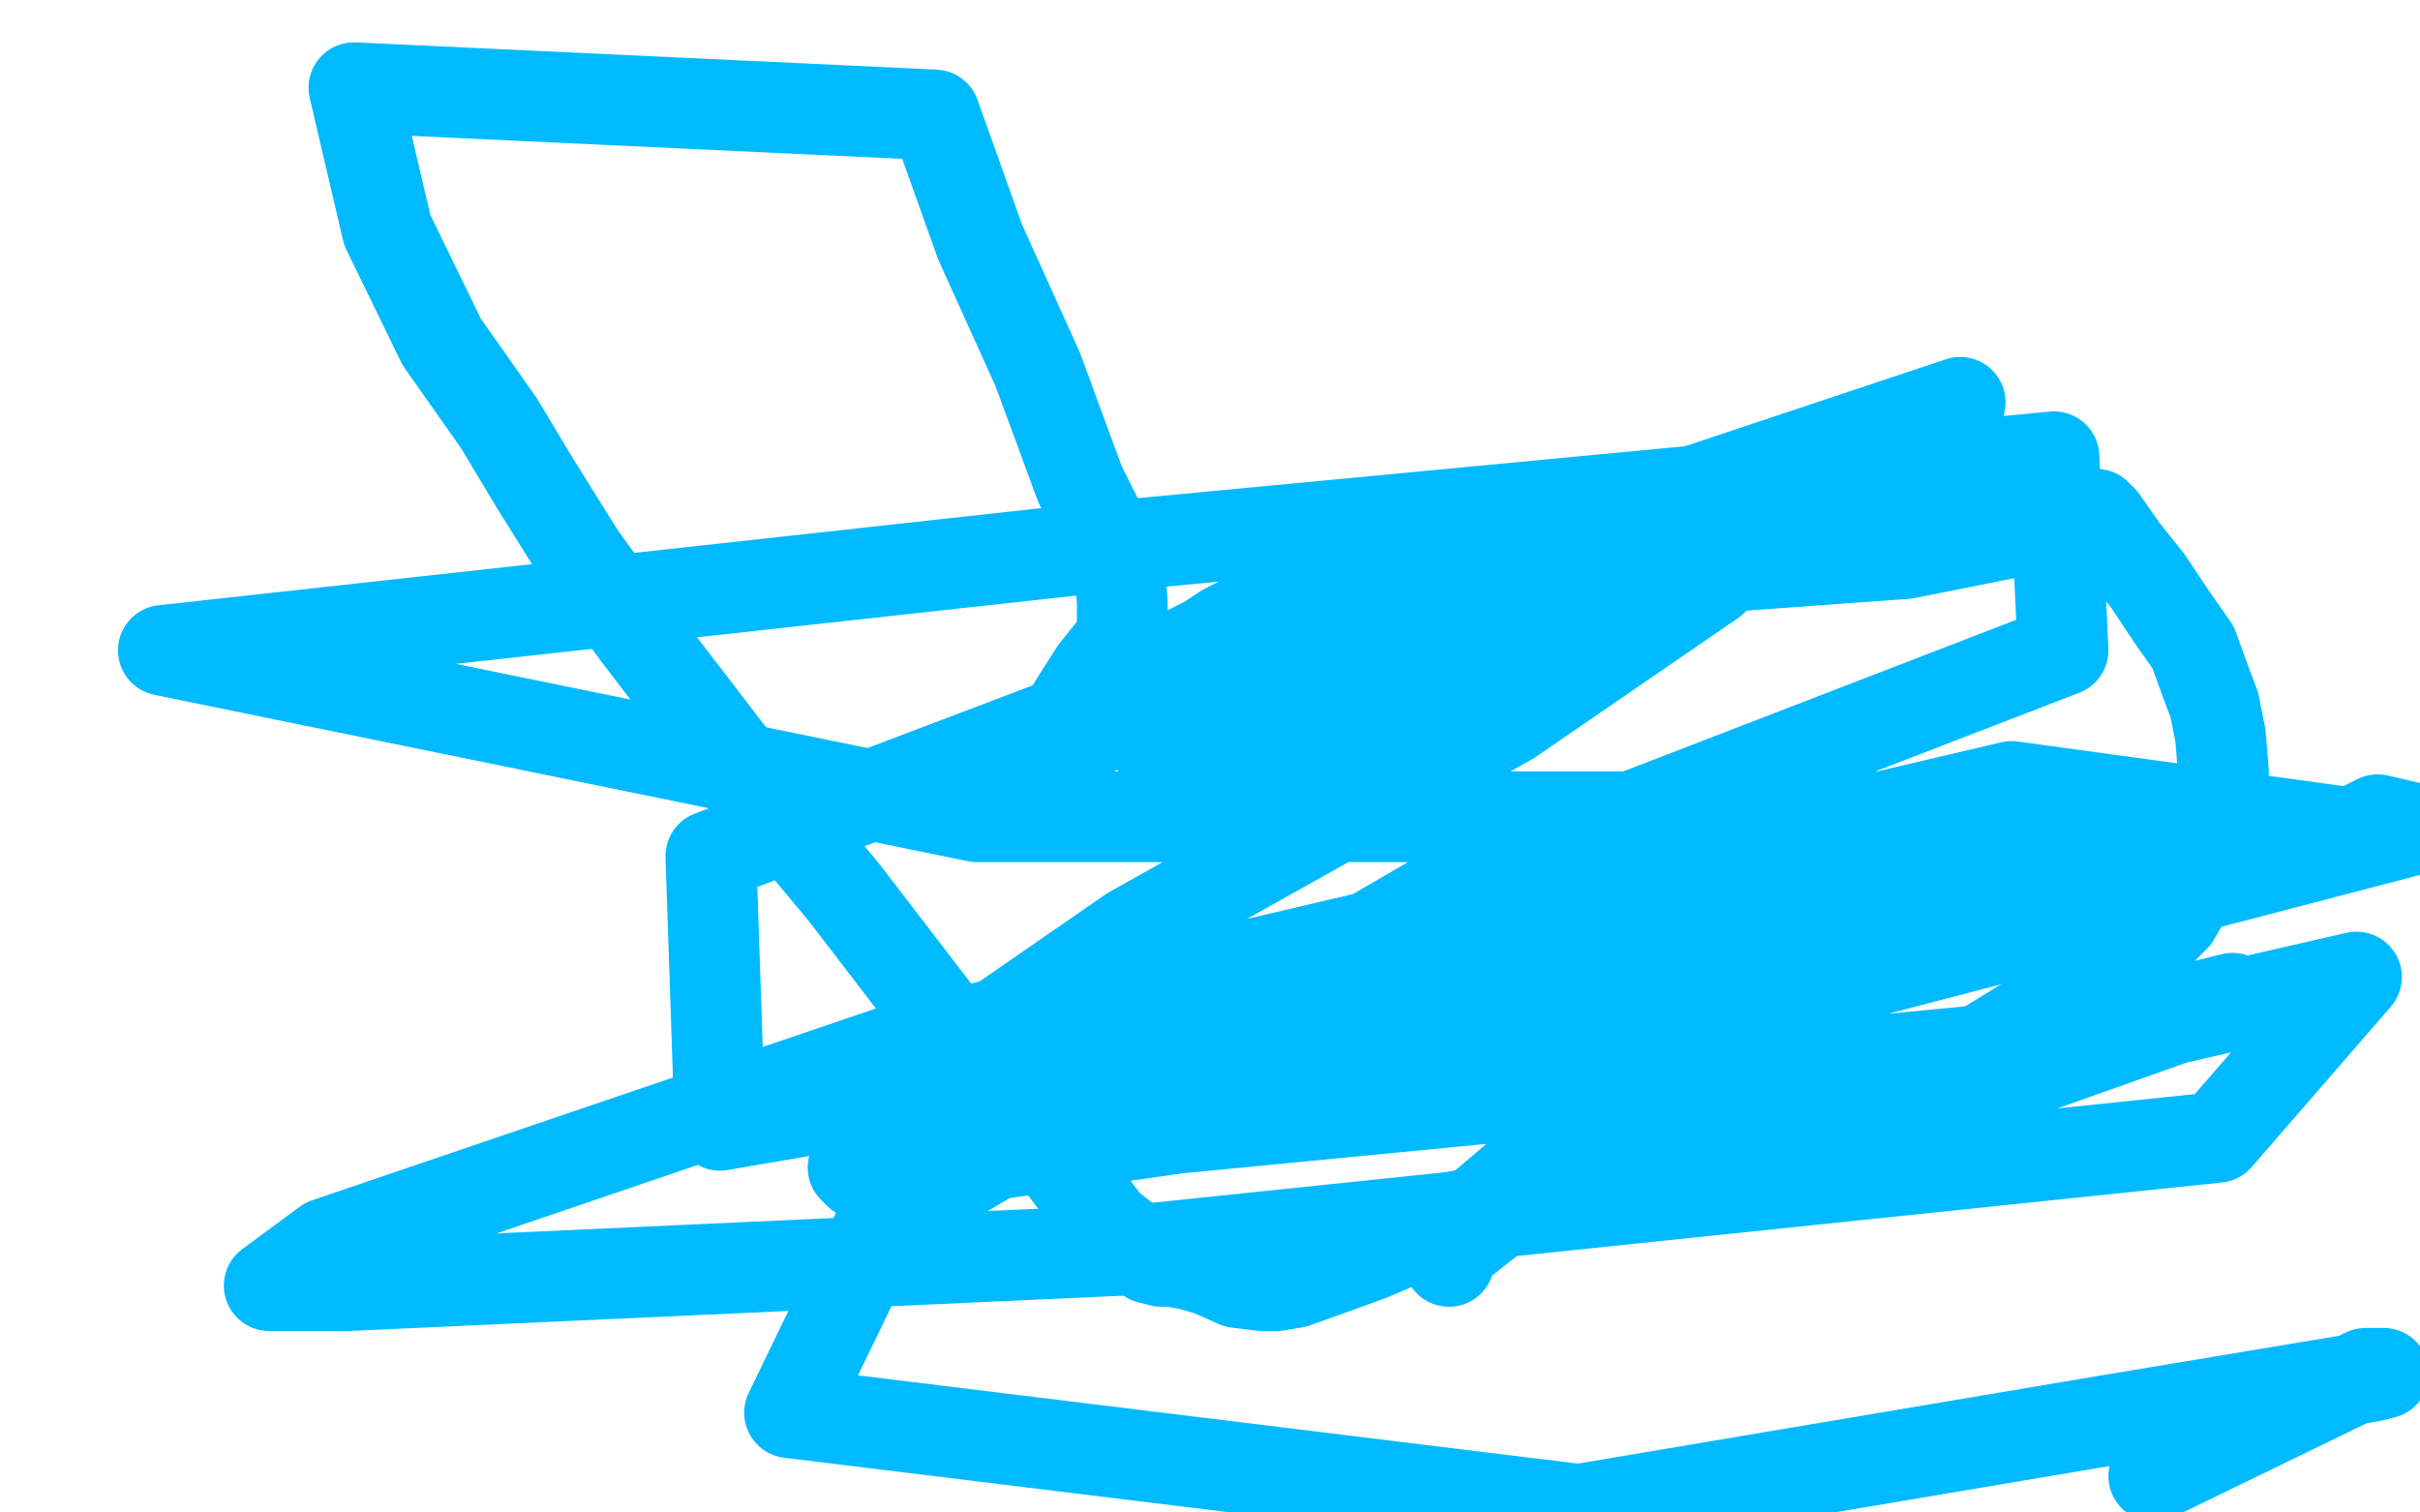 <?xml version="1.0" standalone="no"?>
<!DOCTYPE svg PUBLIC "-//W3C//DTD SVG 1.1//EN"
"http://www.w3.org/Graphics/SVG/1.1/DTD/svg11.dtd">

<svg width="800" height="500" version="1.1" xmlns="http://www.w3.org/2000/svg" xmlns:xlink="http://www.w3.org/1999/xlink" style="stroke-antialiasing: false"><desc>This SVG has been created on https://colorillo.com/</desc><rect x='0' y='0' width='800' height='500' style='fill: rgb(255,255,255); stroke-width:0' /><polyline points="380,244 380,243 380,243 380,240 380,240 380,237 380,237 382,231 382,231 383,228 383,228 383,226 383,226 383,225 383,225 384,223 385,222 387,220 389,218 393,215 399,212 405,208 413,204 422,201 450,196 496,191 561,188 630,183 670,175 685,170 690,170 693,170 695,172 702,182 710,192 718,204 725,214 729,225 732,233 734,243 735,255 735,267 732,280 727,289 719,303 712,310 707,314 703,319 698,323 691,327 683,331 668,339 655,347 641,356 630,364 623,368 619,372 614,373 608,375 600,375 587,378 573,382 564,384 558,386 553,387 547,388 543,389 540,390 537,390 534,390 528,391 521,392 514,394 509,395 504,397 499,398 493,400 482,402 471,404 465,408 464,409 463,410 462,411 460,412 453,415 442,419 428,424 422,425 417,425 409,424 400,420 393,418 387,417 384,417 380,416 379,415 375,412 366,405 342,373 312,338 279,295 244,253 211,210 192,184 177,160 165,140 146,113 128,76 117,29 309,38 324,80 343,122 357,160 370,186 371,199 371,207 370,212 366,217 362,222 355,233 347,249 347,251 354,246 373,235 400,223 424,216 441,212 444,212 442,215 435,222 419,237 401,252 388,265 385,270 385,266 387,260 391,251 394,239" style="fill: none; stroke: #00baff; stroke-width: 30; stroke-linejoin: round; stroke-linecap: round; stroke-antialiasing: false; stroke-antialias: 0; opacity: 1.0"/>
<polyline points="453,330 453,331 453,331 458,330 458,330 470,328 470,328 491,326 491,326 553,317 553,317 596,309 596,309 621,304 621,304 627,303 628,303 599,318 530,365 490,399 479,416 479,417 480,413 494,402 521,377 591,324 668,290 728,276 745,276 753,276 747,277 733,280 706,283 636,292 602,294 599,295 601,295 611,290 612,290 613,289 608,293 579,309 548,323 523,337 510,345 508,346 510,346 519,341 532,333 563,313 596,293 608,287 609,286 607,287 518,324 238,372 235,283 501,182 648,133 629,149 545,187 448,236 409,267 407,275 422,275 475,242 554,194 578,178 576,182 566,192 499,238 374,308 293,364 282,386 284,388 389,373 678,345 738,330 659,358 654,362 657,359 683,345 779,323 733,376 378,413 115,425 89,425 108,411 302,345 665,260 782,276 776,277 776,276 786,271 799,274 573,333 381,372 295,387 290,388 292,388 318,379 455,347 592,321 700,291 736,277 737,275 733,273 632,270 323,270 54,215 363,181 679,151 682,215 485,291 292,403 261,467 522,499 694,470 784,455 788,454 782,454 712,488" style="fill: none; stroke: #00baff; stroke-width: 30; stroke-linejoin: round; stroke-linecap: round; stroke-antialiasing: false; stroke-antialias: 0; opacity: 1.0"/>
</svg>
